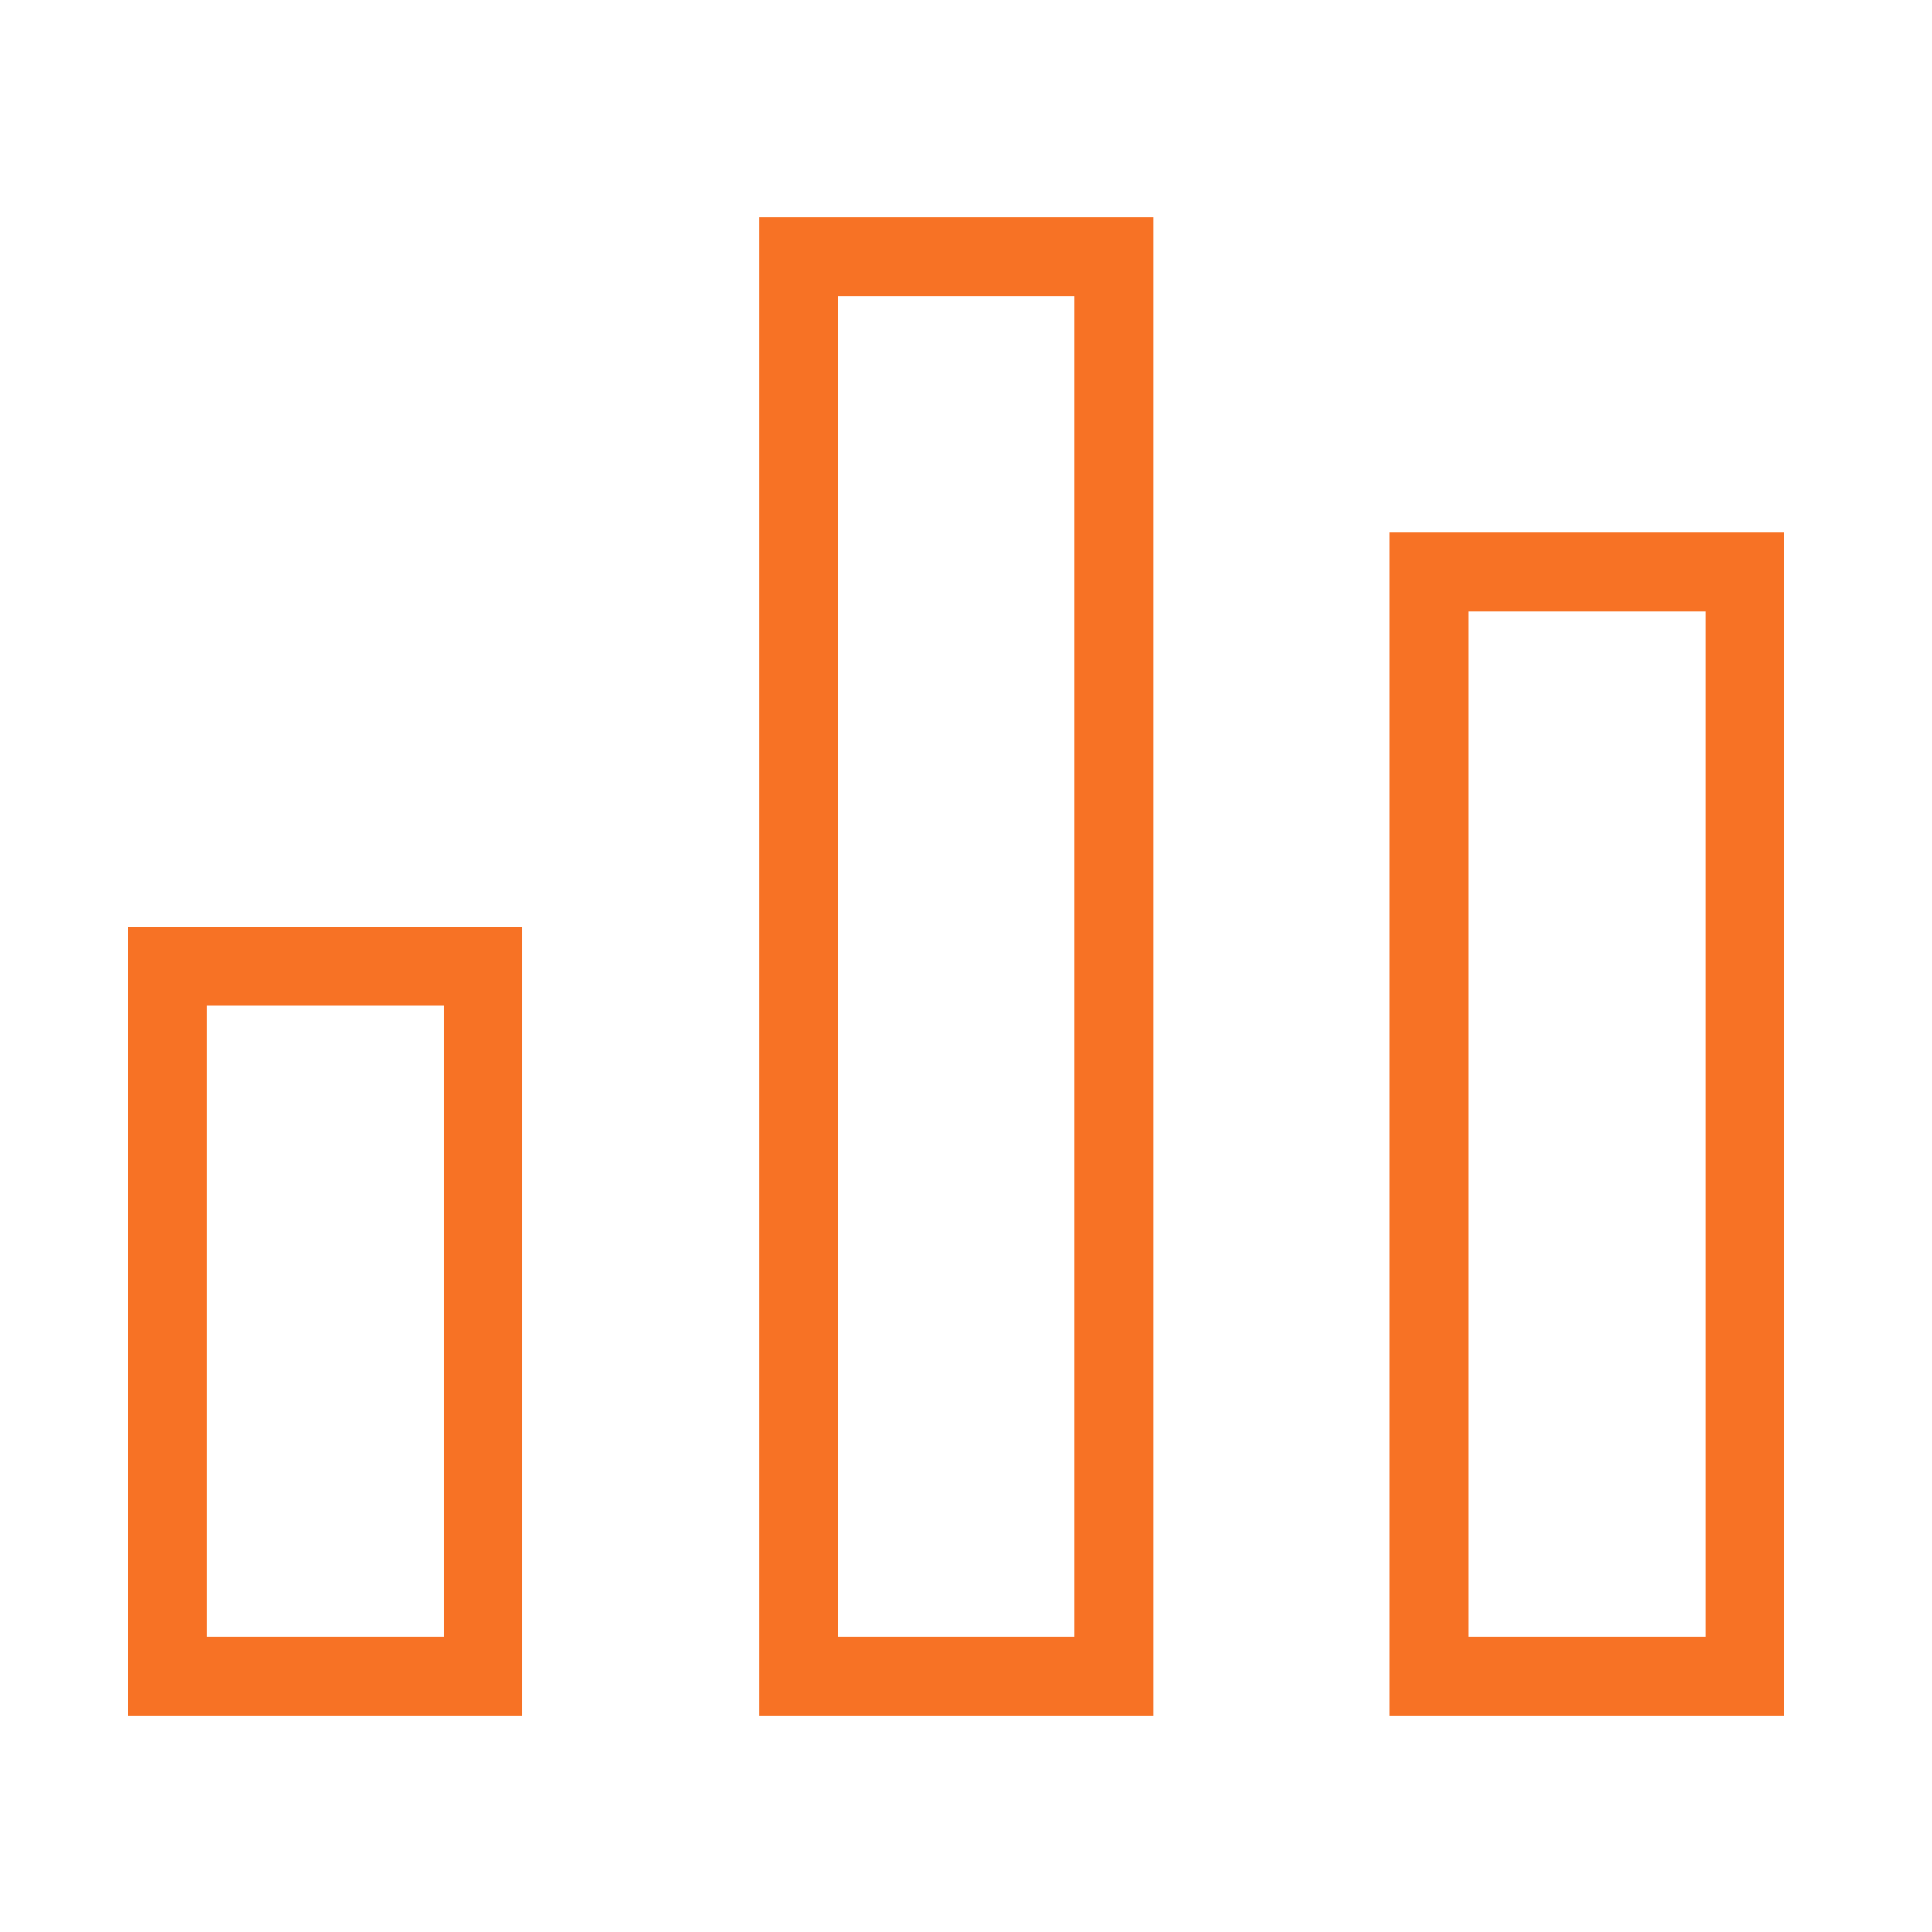 <svg width="49" height="49" viewBox="0 0 49 49" fill="none" xmlns="http://www.w3.org/2000/svg">
<g id="Chart Icon">
<path id="Path 8" fill-rule="evenodd" clip-rule="evenodd" d="M4.25 24.51L4.25 42.51H12.25V24.51H4.25Z" stroke="#F77225" stroke-width="2" stroke-linecap="round"/>
<path id="Path 8_2" fill-rule="evenodd" clip-rule="evenodd" d="M20.25 6.51L20.25 42.51H28.25V6.51H20.25Z" stroke="#F77225" stroke-width="2" stroke-linecap="round"/>
<path id="Path 8_3" fill-rule="evenodd" clip-rule="evenodd" d="M36.25 14.51V42.51H44.25V14.51H36.25Z" stroke="#F77225" stroke-width="2" stroke-linecap="round"/>
</g>
</svg>
